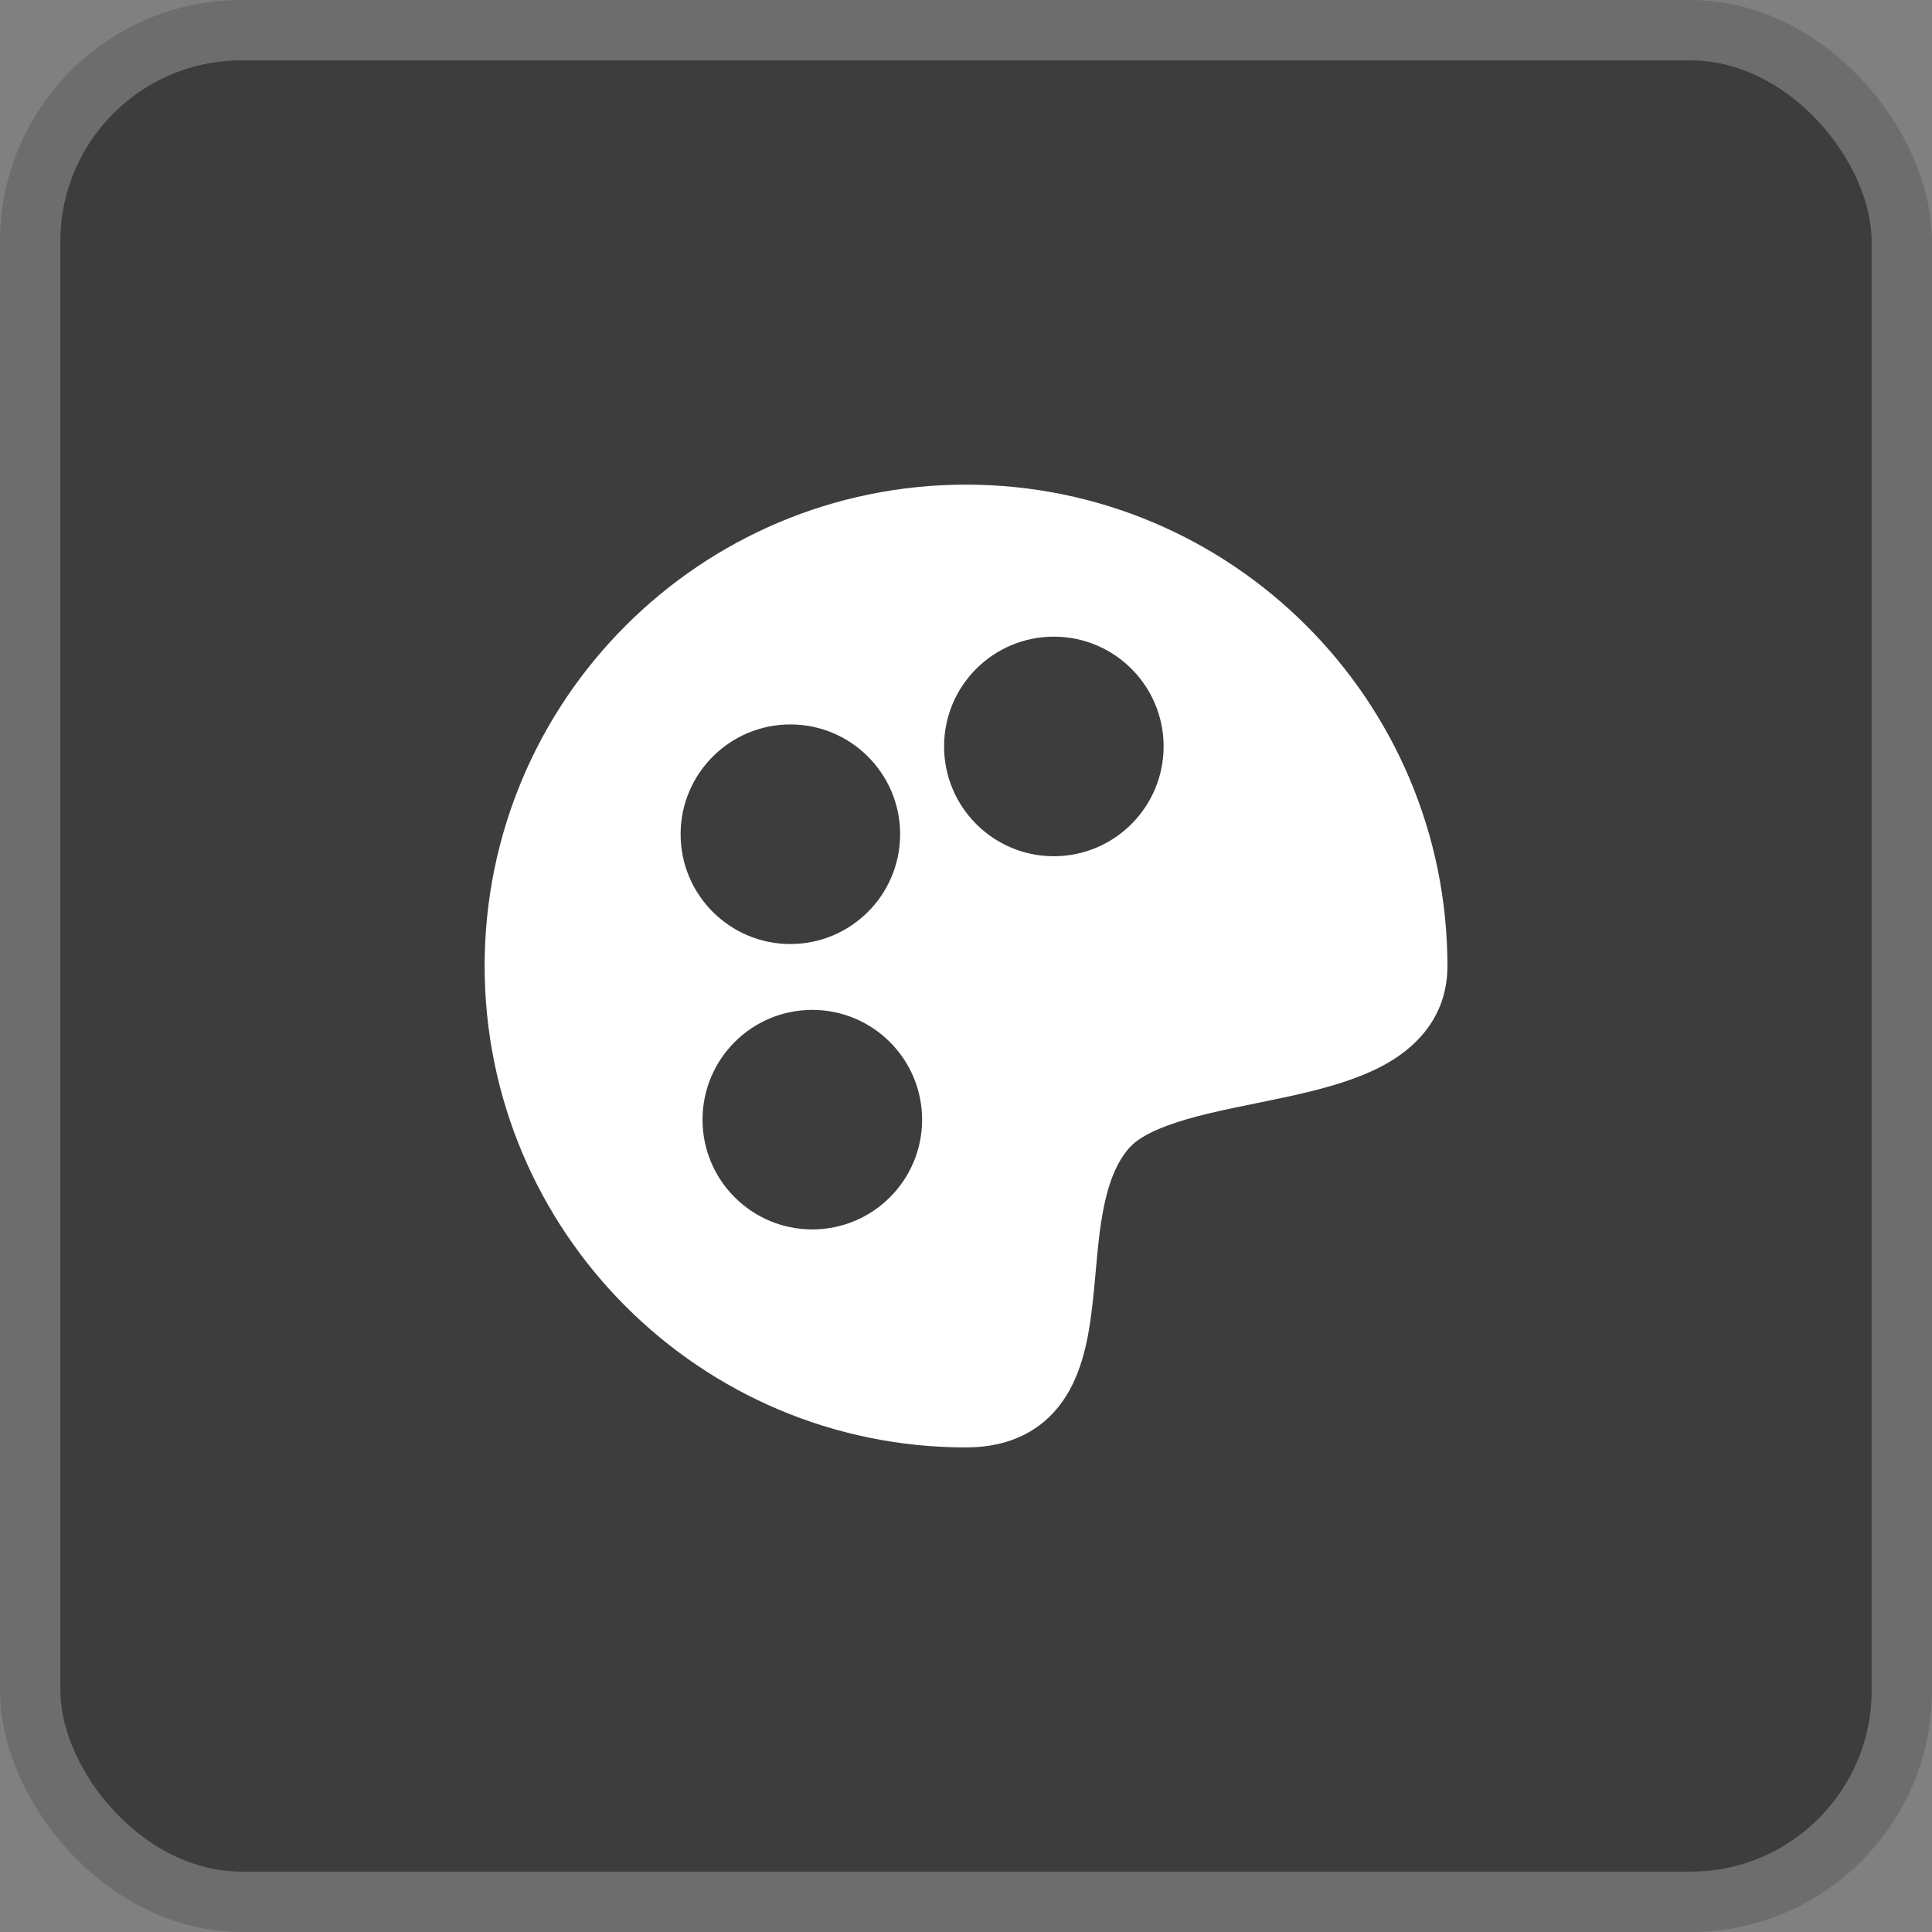 <?xml version="1.0" encoding="UTF-8"?>
<svg
      width="32"
      height="32"
      viewBox="0 0 32 32"
      fill="none"
      xmlns="http://www.w3.org/2000/svg"
    >
      <rect x="0" y="0" width="32" height="32" fill="#808080" stroke="none"/>
      <rect
        x="0.5"
        y="0.5"
        width="31"
        height="31"
        rx="3.5"
        fill="#3D3D3D"
        stroke="#6D6D6D"
      />
      <mask
        id="mask0_1497_8761"
        maskUnits="userSpaceOnUse"
        x="0"
        y="0"
        width="32"
        height="32"
      >
        <rect width="32" height="32" fill="#D9D9D9" />
      </mask>
      <g mask="url(#mask0_1497_8761)">
        <path
          d="M16 8.027C20.403 8.028 23.973 11.597 23.974 16C23.974 16.783 23.523 17.294 22.988 17.604C22.494 17.89 21.864 18.048 21.303 18.17C20.697 18.301 20.153 18.394 19.653 18.539C19.212 18.668 18.93 18.805 18.769 18.948L18.706 19.01C18.494 19.25 18.359 19.591 18.271 20.05C18.181 20.528 18.161 20.996 18.101 21.549C18.047 22.041 17.958 22.64 17.663 23.115C17.505 23.37 17.285 23.596 16.986 23.752C16.691 23.906 16.358 23.974 16 23.974C11.597 23.973 8.028 20.403 8.027 16C8.028 11.597 11.597 8.028 16 8.027ZM13.454 16.727C12.45 16.727 11.636 17.541 11.636 18.545C11.636 19.549 12.45 20.363 13.454 20.363C14.458 20.363 15.273 19.549 15.273 18.545C15.272 17.541 14.458 16.727 13.454 16.727ZM13.091 11.999C12.087 11.999 11.273 12.814 11.273 13.817C11.273 14.822 12.087 15.636 13.091 15.636C14.095 15.636 14.909 14.821 14.909 13.817C14.909 12.814 14.095 11.999 13.091 11.999ZM17.455 10.545C16.451 10.545 15.637 11.359 15.637 12.363C15.637 13.367 16.451 14.182 17.455 14.182C18.459 14.181 19.273 13.367 19.273 12.363C19.273 11.359 18.459 10.545 17.455 10.545Z"
          fill="white"
        />
      </g>
    </svg>